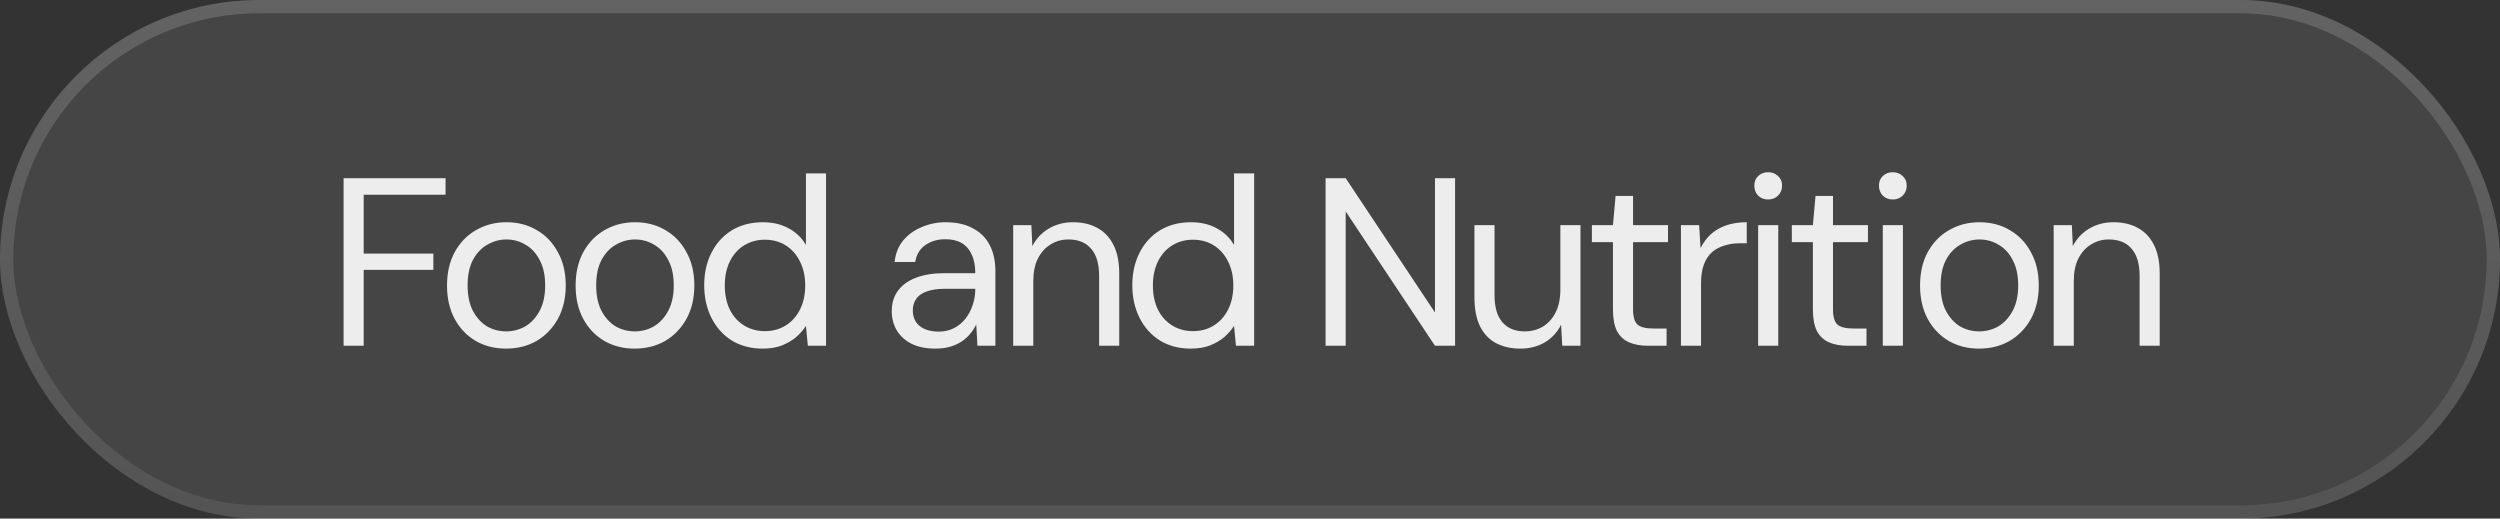 <svg width="188" height="39" viewBox="0 0 188 39" fill="none" xmlns="http://www.w3.org/2000/svg">
<rect x="0" y="0" width="188" height="39" fill="#333333" stroke="none"/>
<rect width="188" height="39" rx="19.5" fill="white" fill-opacity="0.09"/>
<rect x="0.5" y="0.5" width="187" height="38" rx="19" stroke="url(#paint0_linear_28_2648)" stroke-opacity="0.4"/>
<path d="M25.838 26V13.4H33.506V14.642H27.35V19.07H32.588V20.294H27.35V26H25.838ZM38.044 26.216C37.204 26.216 36.448 26.024 35.776 25.64C35.104 25.244 34.576 24.692 34.192 23.984C33.808 23.264 33.616 22.43 33.616 21.482C33.616 20.51 33.808 19.67 34.192 18.962C34.588 18.242 35.122 17.69 35.794 17.306C36.478 16.91 37.24 16.712 38.08 16.712C38.944 16.712 39.706 16.91 40.366 17.306C41.038 17.69 41.566 18.242 41.95 18.962C42.346 19.67 42.544 20.504 42.544 21.464C42.544 22.424 42.346 23.264 41.95 23.984C41.554 24.692 41.02 25.244 40.348 25.64C39.676 26.024 38.908 26.216 38.044 26.216ZM38.062 24.92C38.578 24.92 39.058 24.794 39.502 24.542C39.946 24.278 40.306 23.888 40.582 23.372C40.858 22.856 40.996 22.22 40.996 21.464C40.996 20.696 40.858 20.06 40.582 19.556C40.318 19.04 39.964 18.656 39.52 18.404C39.088 18.14 38.608 18.008 38.08 18.008C37.576 18.008 37.096 18.14 36.64 18.404C36.196 18.656 35.836 19.04 35.56 19.556C35.296 20.06 35.164 20.696 35.164 21.464C35.164 22.22 35.296 22.856 35.56 23.372C35.836 23.888 36.19 24.278 36.622 24.542C37.066 24.794 37.546 24.92 38.062 24.92ZM47.714 26.216C46.874 26.216 46.118 26.024 45.446 25.64C44.774 25.244 44.246 24.692 43.862 23.984C43.478 23.264 43.286 22.43 43.286 21.482C43.286 20.51 43.478 19.67 43.862 18.962C44.258 18.242 44.792 17.69 45.464 17.306C46.148 16.91 46.91 16.712 47.75 16.712C48.614 16.712 49.376 16.91 50.036 17.306C50.708 17.69 51.236 18.242 51.62 18.962C52.016 19.67 52.214 20.504 52.214 21.464C52.214 22.424 52.016 23.264 51.62 23.984C51.224 24.692 50.69 25.244 50.018 25.64C49.346 26.024 48.578 26.216 47.714 26.216ZM47.732 24.92C48.248 24.92 48.728 24.794 49.172 24.542C49.616 24.278 49.976 23.888 50.252 23.372C50.528 22.856 50.666 22.22 50.666 21.464C50.666 20.696 50.528 20.06 50.252 19.556C49.988 19.04 49.634 18.656 49.19 18.404C48.758 18.14 48.278 18.008 47.75 18.008C47.246 18.008 46.766 18.14 46.31 18.404C45.866 18.656 45.506 19.04 45.23 19.556C44.966 20.06 44.834 20.696 44.834 21.464C44.834 22.22 44.966 22.856 45.23 23.372C45.506 23.888 45.86 24.278 46.292 24.542C46.736 24.794 47.216 24.92 47.732 24.92ZM57.348 26.216C56.472 26.216 55.698 26.012 55.026 25.604C54.366 25.184 53.856 24.614 53.496 23.894C53.136 23.174 52.956 22.358 52.956 21.446C52.956 20.534 53.136 19.724 53.496 19.016C53.856 18.296 54.366 17.732 55.026 17.324C55.698 16.916 56.478 16.712 57.366 16.712C58.098 16.712 58.74 16.862 59.292 17.162C59.856 17.462 60.294 17.882 60.606 18.422V13.04H62.118V26H60.75L60.606 24.506C60.414 24.806 60.168 25.088 59.868 25.352C59.568 25.604 59.208 25.814 58.788 25.982C58.38 26.138 57.9 26.216 57.348 26.216ZM57.51 24.902C58.11 24.902 58.638 24.758 59.094 24.47C59.55 24.182 59.904 23.786 60.156 23.282C60.42 22.766 60.552 22.16 60.552 21.464C60.552 20.78 60.42 20.18 60.156 19.664C59.904 19.148 59.55 18.746 59.094 18.458C58.638 18.17 58.11 18.026 57.51 18.026C56.934 18.026 56.412 18.17 55.944 18.458C55.488 18.746 55.134 19.148 54.882 19.664C54.63 20.18 54.504 20.78 54.504 21.464C54.504 22.16 54.63 22.766 54.882 23.282C55.134 23.786 55.488 24.182 55.944 24.47C56.412 24.758 56.934 24.902 57.51 24.902ZM70.353 26.216C69.621 26.216 69.009 26.09 68.517 25.838C68.025 25.574 67.659 25.232 67.419 24.812C67.179 24.38 67.059 23.912 67.059 23.408C67.059 22.796 67.215 22.28 67.527 21.86C67.851 21.428 68.301 21.104 68.877 20.888C69.465 20.66 70.155 20.546 70.947 20.546H73.341C73.341 19.982 73.251 19.514 73.071 19.142C72.903 18.758 72.651 18.47 72.315 18.278C71.991 18.086 71.583 17.99 71.091 17.99C70.515 17.99 70.017 18.134 69.597 18.422C69.177 18.71 68.919 19.136 68.823 19.7H67.275C67.347 19.052 67.563 18.512 67.923 18.08C68.295 17.636 68.763 17.3 69.327 17.072C69.891 16.832 70.479 16.712 71.091 16.712C71.931 16.712 72.627 16.868 73.179 17.18C73.743 17.48 74.163 17.906 74.439 18.458C74.715 18.998 74.853 19.64 74.853 20.384V26H73.503L73.413 24.398C73.293 24.65 73.137 24.89 72.945 25.118C72.765 25.334 72.549 25.526 72.297 25.694C72.057 25.85 71.775 25.976 71.451 26.072C71.127 26.168 70.761 26.216 70.353 26.216ZM70.587 24.938C71.007 24.938 71.385 24.854 71.721 24.686C72.069 24.506 72.363 24.266 72.603 23.966C72.843 23.654 73.023 23.312 73.143 22.94C73.275 22.568 73.341 22.178 73.341 21.77V21.716H71.073C70.485 21.716 70.011 21.788 69.651 21.932C69.291 22.064 69.033 22.256 68.877 22.508C68.721 22.748 68.643 23.024 68.643 23.336C68.643 23.66 68.715 23.942 68.859 24.182C69.015 24.422 69.237 24.608 69.525 24.74C69.825 24.872 70.179 24.938 70.587 24.938ZM76.192 26V16.928H77.56L77.632 18.512C77.92 17.948 78.328 17.51 78.856 17.198C79.396 16.874 80.008 16.712 80.692 16.712C81.4 16.712 82.012 16.856 82.528 17.144C83.044 17.42 83.446 17.846 83.734 18.422C84.022 18.986 84.166 19.706 84.166 20.582V26H82.654V20.744C82.654 19.832 82.45 19.148 82.042 18.692C81.646 18.236 81.082 18.008 80.35 18.008C79.846 18.008 79.396 18.134 79 18.386C78.604 18.626 78.286 18.98 78.046 19.448C77.818 19.904 77.704 20.474 77.704 21.158V26H76.192ZM89.542 26.216C88.666 26.216 87.892 26.012 87.22 25.604C86.56 25.184 86.05 24.614 85.69 23.894C85.33 23.174 85.15 22.358 85.15 21.446C85.15 20.534 85.33 19.724 85.69 19.016C86.05 18.296 86.56 17.732 87.22 17.324C87.892 16.916 88.672 16.712 89.56 16.712C90.292 16.712 90.934 16.862 91.486 17.162C92.05 17.462 92.488 17.882 92.8 18.422V13.04H94.312V26H92.944L92.8 24.506C92.608 24.806 92.362 25.088 92.062 25.352C91.762 25.604 91.402 25.814 90.982 25.982C90.574 26.138 90.094 26.216 89.542 26.216ZM89.704 24.902C90.304 24.902 90.832 24.758 91.288 24.47C91.744 24.182 92.098 23.786 92.35 23.282C92.614 22.766 92.746 22.16 92.746 21.464C92.746 20.78 92.614 20.18 92.35 19.664C92.098 19.148 91.744 18.746 91.288 18.458C90.832 18.17 90.304 18.026 89.704 18.026C89.128 18.026 88.606 18.17 88.138 18.458C87.682 18.746 87.328 19.148 87.076 19.664C86.824 20.18 86.698 20.78 86.698 21.464C86.698 22.16 86.824 22.766 87.076 23.282C87.328 23.786 87.682 24.182 88.138 24.47C88.606 24.758 89.128 24.902 89.704 24.902ZM99.684 26V13.4H101.196L107.91 23.498V13.4H109.422V26H107.91L101.196 15.902V26H99.684ZM114.333 26.216C113.637 26.216 113.025 26.078 112.497 25.802C111.981 25.526 111.579 25.1 111.291 24.524C111.015 23.948 110.877 23.228 110.877 22.364V16.928H112.389V22.202C112.389 23.102 112.587 23.78 112.983 24.236C113.379 24.692 113.937 24.92 114.657 24.92C115.161 24.92 115.617 24.8 116.025 24.56C116.433 24.308 116.751 23.954 116.979 23.498C117.219 23.03 117.339 22.454 117.339 21.77V16.928H118.851V26H117.483L117.393 24.416C117.117 24.98 116.709 25.424 116.169 25.748C115.629 26.06 115.017 26.216 114.333 26.216ZM123.922 26C123.382 26 122.914 25.916 122.518 25.748C122.122 25.58 121.816 25.298 121.6 24.902C121.396 24.494 121.294 23.948 121.294 23.264V18.206H119.71V16.928H121.294L121.492 14.732H122.806V16.928H125.434V18.206H122.806V23.264C122.806 23.828 122.92 24.212 123.148 24.416C123.376 24.608 123.778 24.704 124.354 24.704H125.326V26H123.922ZM126.406 26V16.928H127.774L127.882 18.656C128.086 18.248 128.344 17.9 128.656 17.612C128.98 17.324 129.364 17.102 129.808 16.946C130.264 16.79 130.78 16.712 131.356 16.712V18.296H130.798C130.414 18.296 130.048 18.35 129.7 18.458C129.352 18.554 129.04 18.716 128.764 18.944C128.5 19.172 128.29 19.484 128.134 19.88C127.99 20.264 127.918 20.744 127.918 21.32V26H126.406ZM132.213 26V16.928H133.725V26H132.213ZM132.969 15.002C132.669 15.002 132.417 14.906 132.213 14.714C132.021 14.51 131.925 14.258 131.925 13.958C131.925 13.658 132.021 13.418 132.213 13.238C132.417 13.046 132.669 12.95 132.969 12.95C133.257 12.95 133.503 13.046 133.707 13.238C133.911 13.418 134.013 13.658 134.013 13.958C134.013 14.258 133.911 14.51 133.707 14.714C133.503 14.906 133.257 15.002 132.969 15.002ZM138.957 26C138.417 26 137.949 25.916 137.553 25.748C137.157 25.58 136.851 25.298 136.635 24.902C136.431 24.494 136.329 23.948 136.329 23.264V18.206H134.745V16.928H136.329L136.527 14.732H137.841V16.928H140.469V18.206H137.841V23.264C137.841 23.828 137.955 24.212 138.183 24.416C138.411 24.608 138.813 24.704 139.389 24.704H140.361V26H138.957ZM141.586 26V16.928H143.098V26H141.586ZM142.342 15.002C142.042 15.002 141.79 14.906 141.586 14.714C141.394 14.51 141.298 14.258 141.298 13.958C141.298 13.658 141.394 13.418 141.586 13.238C141.79 13.046 142.042 12.95 142.342 12.95C142.63 12.95 142.876 13.046 143.08 13.238C143.284 13.418 143.386 13.658 143.386 13.958C143.386 14.258 143.284 14.51 143.08 14.714C142.876 14.906 142.63 15.002 142.342 15.002ZM148.816 26.216C147.976 26.216 147.22 26.024 146.548 25.64C145.876 25.244 145.348 24.692 144.964 23.984C144.58 23.264 144.388 22.43 144.388 21.482C144.388 20.51 144.58 19.67 144.964 18.962C145.36 18.242 145.894 17.69 146.566 17.306C147.25 16.91 148.012 16.712 148.852 16.712C149.716 16.712 150.478 16.91 151.138 17.306C151.81 17.69 152.338 18.242 152.722 18.962C153.118 19.67 153.316 20.504 153.316 21.464C153.316 22.424 153.118 23.264 152.722 23.984C152.326 24.692 151.792 25.244 151.12 25.64C150.448 26.024 149.68 26.216 148.816 26.216ZM148.834 24.92C149.35 24.92 149.83 24.794 150.274 24.542C150.718 24.278 151.078 23.888 151.354 23.372C151.63 22.856 151.768 22.22 151.768 21.464C151.768 20.696 151.63 20.06 151.354 19.556C151.09 19.04 150.736 18.656 150.292 18.404C149.86 18.14 149.38 18.008 148.852 18.008C148.348 18.008 147.868 18.14 147.412 18.404C146.968 18.656 146.608 19.04 146.332 19.556C146.068 20.06 145.936 20.696 145.936 21.464C145.936 22.22 146.068 22.856 146.332 23.372C146.608 23.888 146.962 24.278 147.394 24.542C147.838 24.794 148.318 24.92 148.834 24.92ZM154.436 26V16.928H155.804L155.876 18.512C156.164 17.948 156.572 17.51 157.1 17.198C157.64 16.874 158.252 16.712 158.936 16.712C159.644 16.712 160.256 16.856 160.772 17.144C161.288 17.42 161.69 17.846 161.978 18.422C162.266 18.986 162.41 19.706 162.41 20.582V26H160.898V20.744C160.898 19.832 160.694 19.148 160.286 18.692C159.89 18.236 159.326 18.008 158.594 18.008C158.09 18.008 157.64 18.134 157.244 18.386C156.848 18.626 156.53 18.98 156.29 19.448C156.062 19.904 155.948 20.474 155.948 21.158V26H154.436Z" fill="white" fill-opacity="0.9"/>
<defs>
<linearGradient id="paint0_linear_28_2648" x1="94" y1="0" x2="94" y2="39" gradientUnits="userSpaceOnUse">
<stop stop-color="white" stop-opacity="0.4"/>
<stop offset="1" stop-color="white" stop-opacity="0.2"/>
</linearGradient>
</defs>
</svg>
